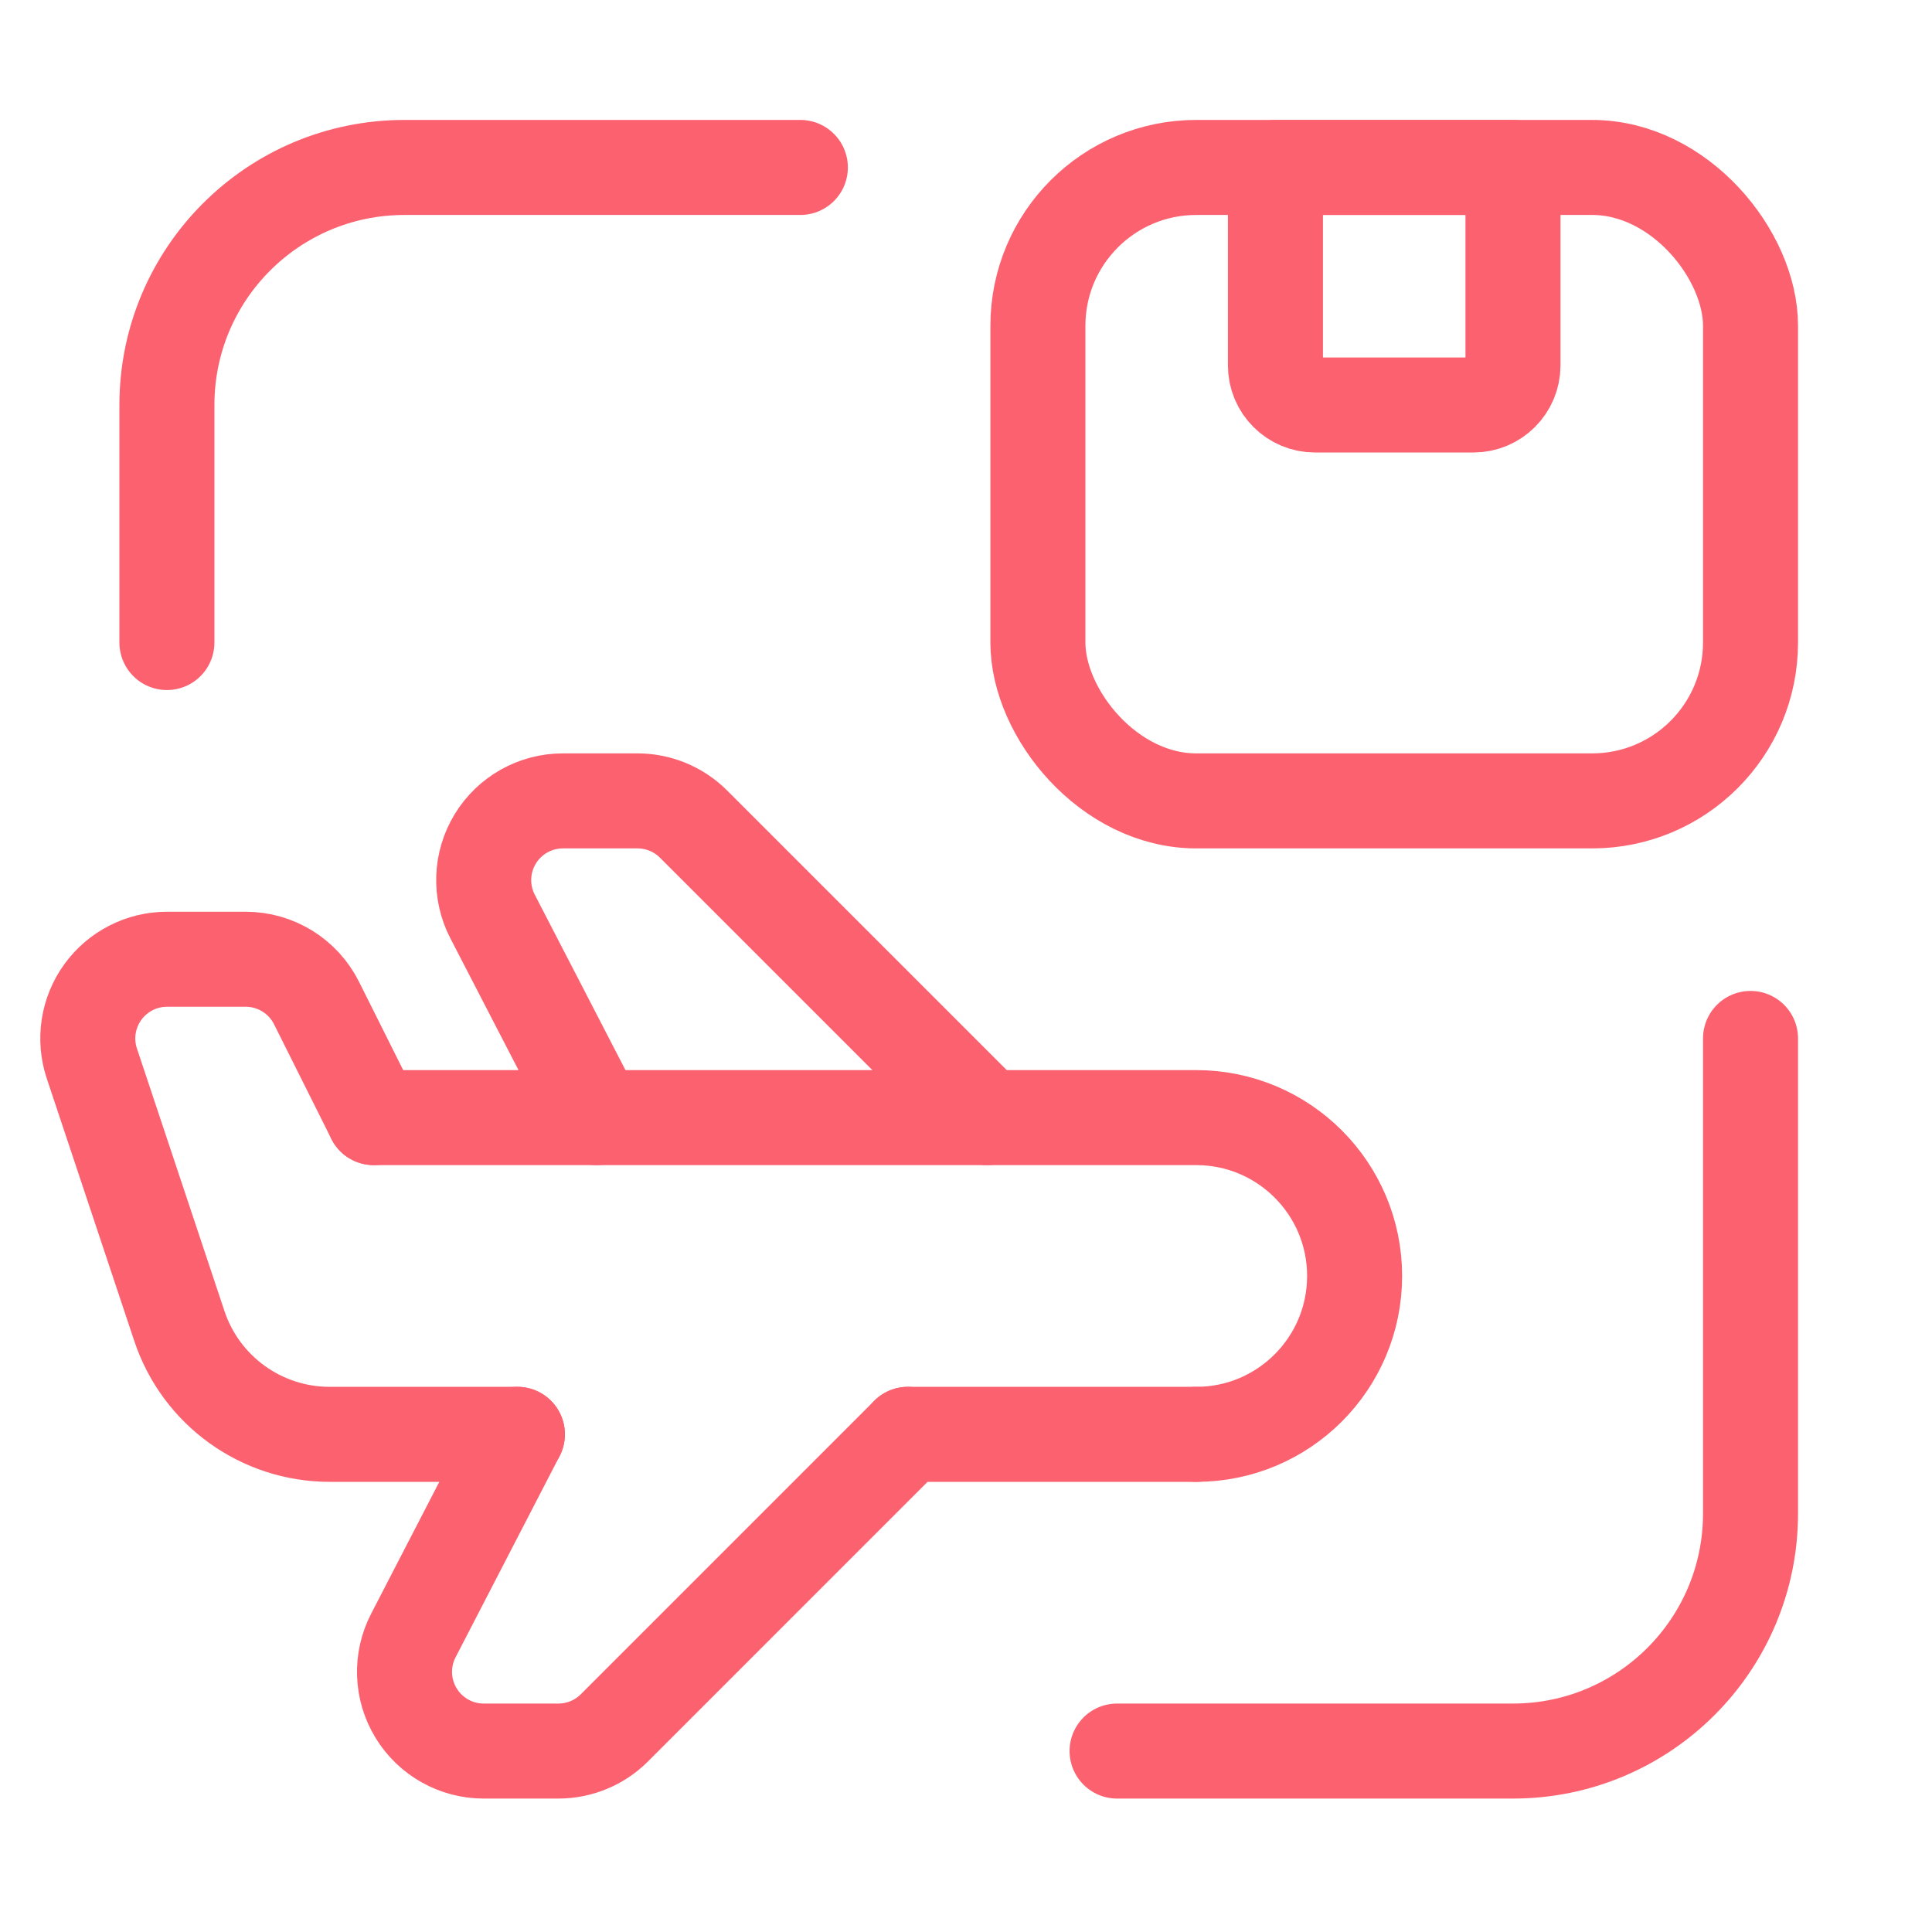 <svg width="61" height="61" viewBox="0 0 61 61" fill="none" xmlns="http://www.w3.org/2000/svg">
<path d="M5.27 20.287V12.787C5.27 8.645 8.628 5.287 12.77 5.287H25.27" stroke="#FC6170" stroke-width="3" stroke-linecap="round" stroke-linejoin="round"/>
<path d="M55.27 32.787V47.787C55.27 51.93 51.912 55.287 47.77 55.287H35.27" stroke="#FC6170" stroke-width="3" stroke-linecap="round" stroke-linejoin="round"/>
<path d="M31.165 35.287L21.898 26.02C21.429 25.551 20.793 25.287 20.13 25.287H17.772C16.9 25.287 16.09 25.742 15.637 26.487C15.183 27.233 15.15 28.16 15.551 28.935L18.835 35.287" stroke="#FC6170" stroke-width="3" stroke-linecap="round" stroke-linejoin="round"/>
<path d="M16.336 45.287H10.407C8.255 45.287 6.344 43.91 5.664 41.869L2.9 33.578C2.646 32.816 2.774 31.978 3.244 31.326C3.714 30.674 4.468 30.287 5.272 30.287H7.758C8.705 30.287 9.571 30.822 9.994 31.669L11.803 35.287" stroke="#FC6170" stroke-width="3" stroke-linecap="round" stroke-linejoin="round"/>
<path d="M11.803 35.287H37.77C40.531 35.287 42.77 37.526 42.77 40.287V40.287C42.77 43.049 40.531 45.287 37.77 45.287" stroke="#FC6170" stroke-width="3" stroke-linecap="round" stroke-linejoin="round"/>
<path d="M28.665 45.287L19.398 54.555C18.929 55.024 18.293 55.287 17.63 55.287H15.272C14.4 55.287 13.59 54.833 13.137 54.087C12.683 53.342 12.65 52.414 13.051 51.639L16.335 45.287" stroke="#FC6170" stroke-width="3" stroke-linecap="round" stroke-linejoin="round"/>
<path d="M37.77 45.287H28.666" stroke="#FC6170" stroke-width="3" stroke-linecap="round" stroke-linejoin="round"/>
<path fill-rule="evenodd" clip-rule="evenodd" d="M40.27 5.287H47.77V11.537C47.77 12.228 47.21 12.787 46.52 12.787H41.52C40.83 12.787 40.27 12.228 40.27 11.537V5.287Z" stroke="#FC6170" stroke-width="3" stroke-linecap="round" stroke-linejoin="round"/>
<rect x="32.77" y="5.287" width="22.5" height="20" rx="5" stroke="#FC6170" stroke-width="3" stroke-linecap="round" stroke-linejoin="round"/>
</svg>
